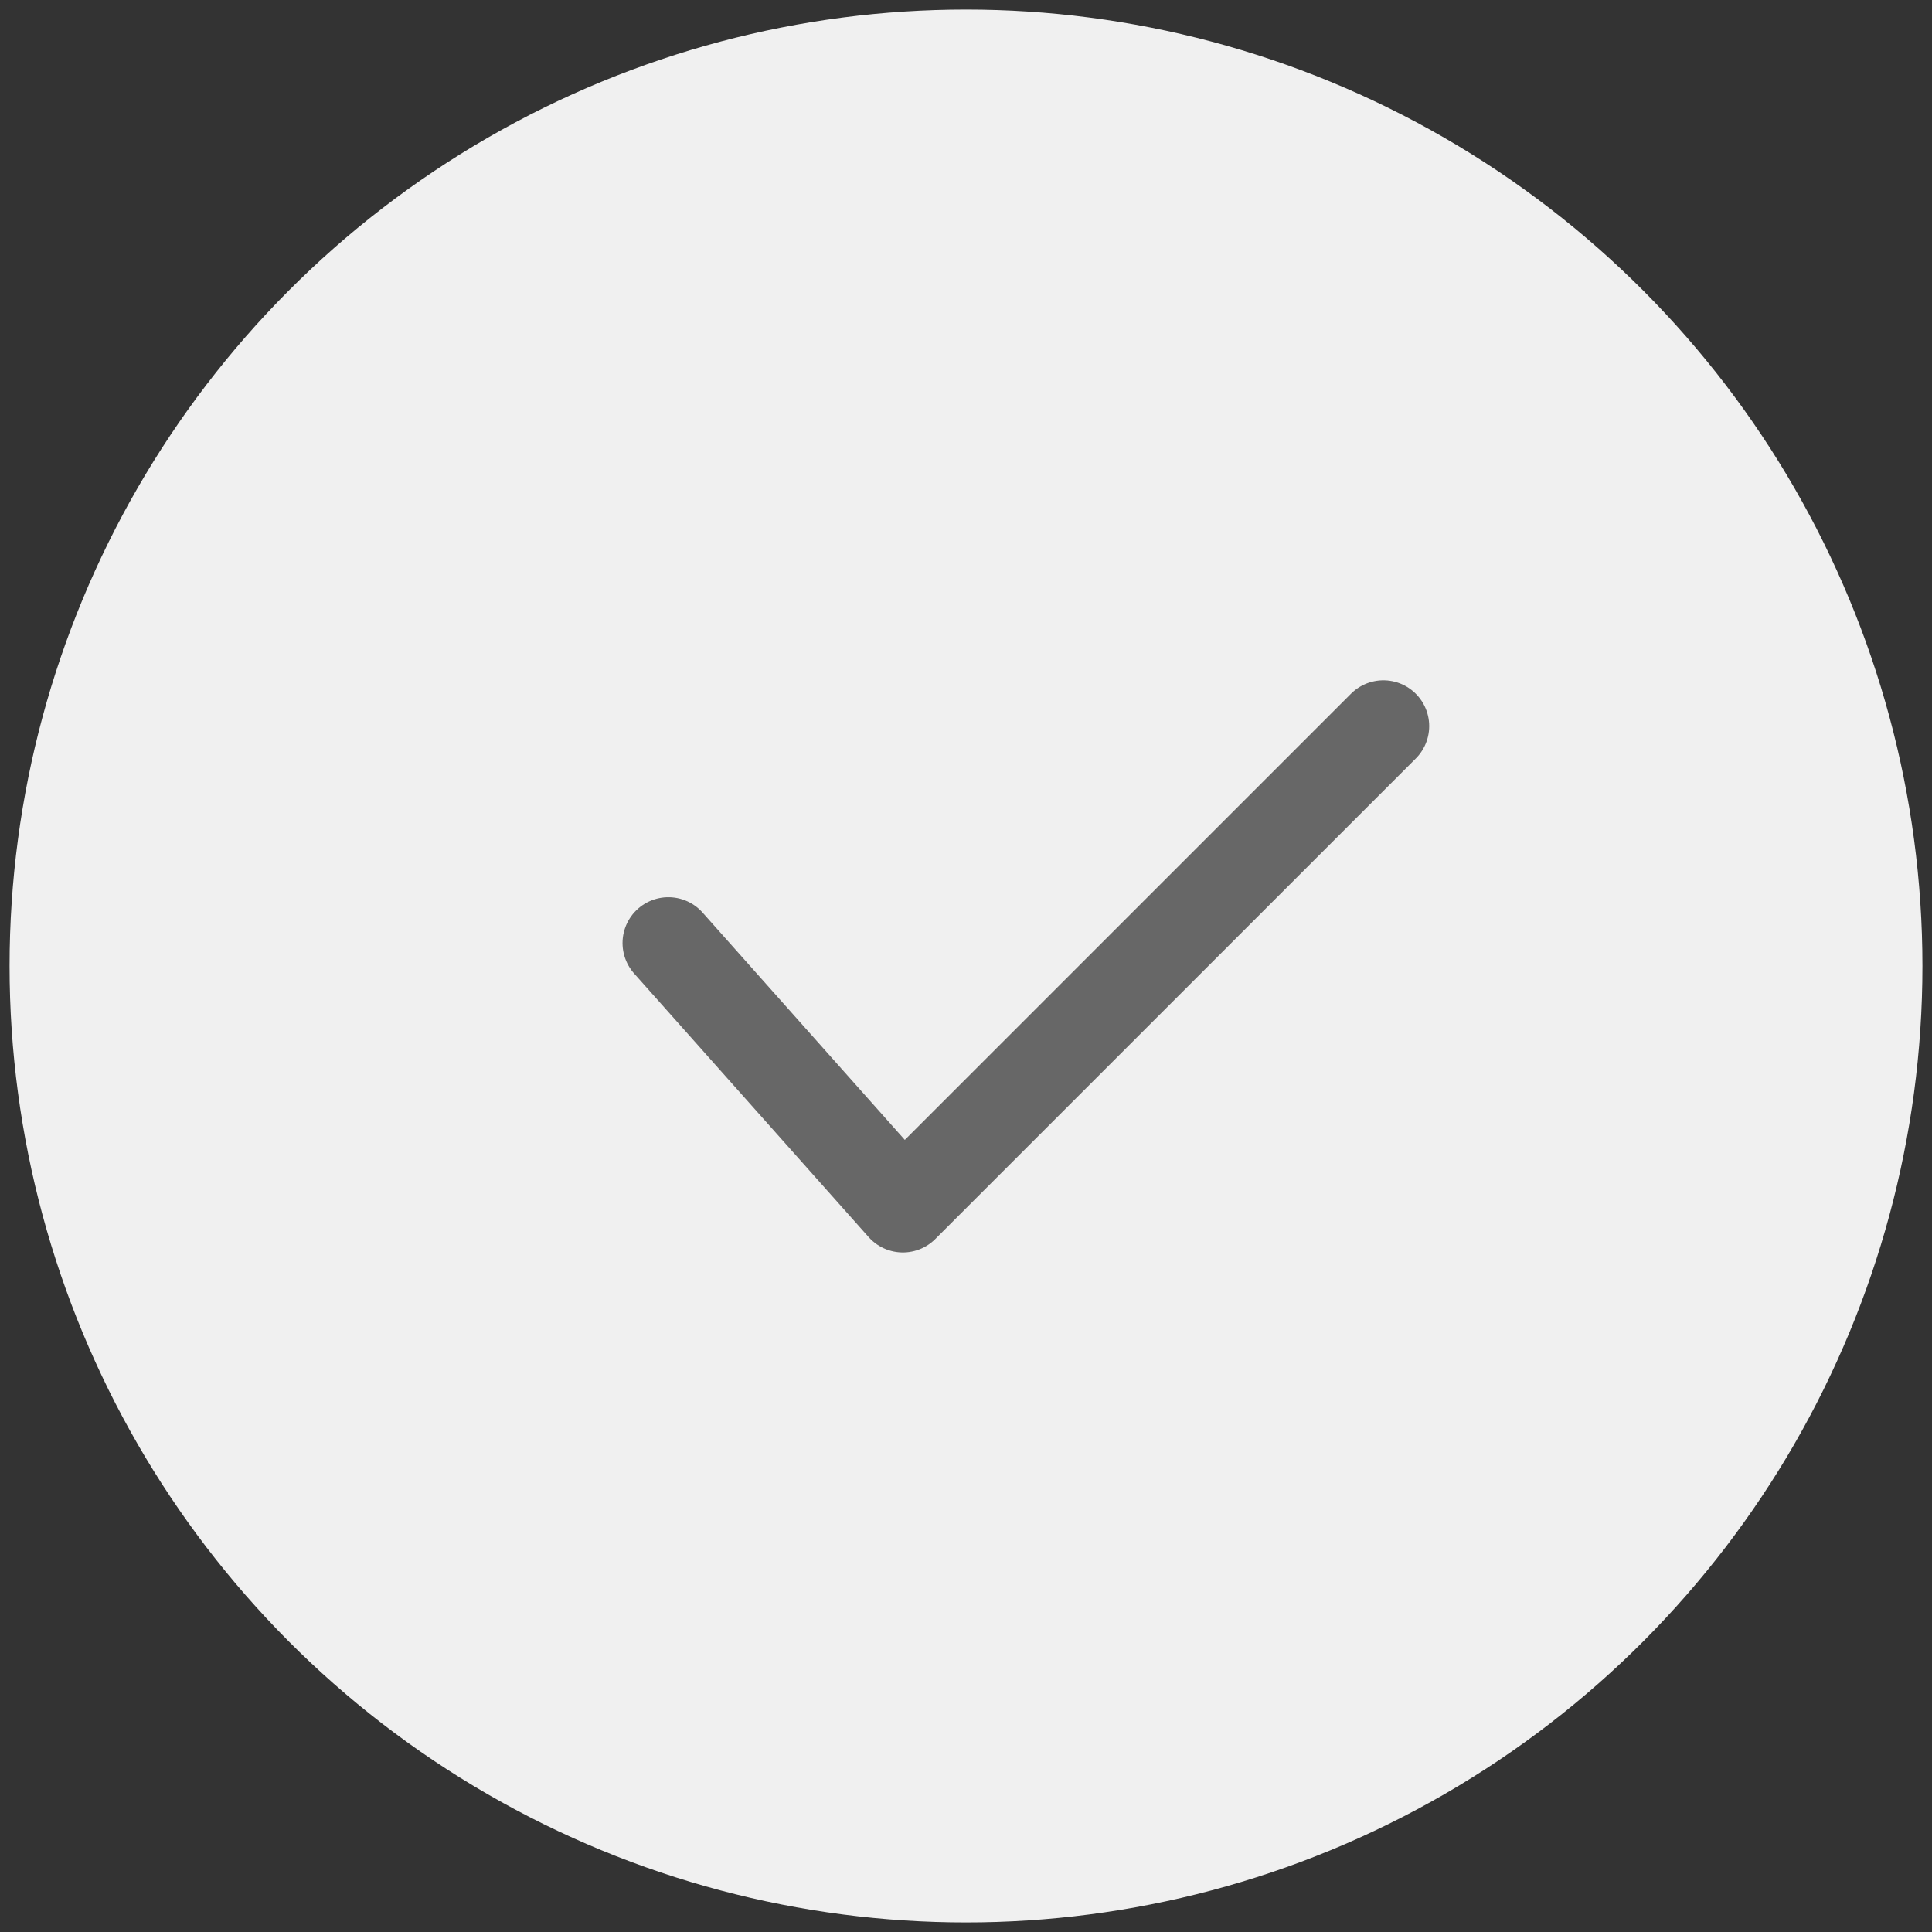 <?xml version="1.0" encoding="UTF-8"?> <svg xmlns="http://www.w3.org/2000/svg" xmlns:xlink="http://www.w3.org/1999/xlink" version="1.1" id="Layer_1" x="0px" y="0px" viewBox="0 0 505 505" style="enable-background:new 0 0 505 505;" xml:space="preserve"><rect x="0" y="0" width="505" height="505" fill="#333333" stroke="none"/> <style type="text/css"> .st0{fill:#F0F0F0;} .st1{fill:none;stroke:#676767;stroke-width:23.952;stroke-linecap:round;stroke-linejoin:round;stroke-miterlimit:133.333;} </style> <g> <g> <circle class="st0" cx="252.5" cy="252.5" r="250"></circle> </g> <polyline class="st1" points="174.7,246.5 236,315.4 361.6,189.8 "></polyline> </g> </svg> 